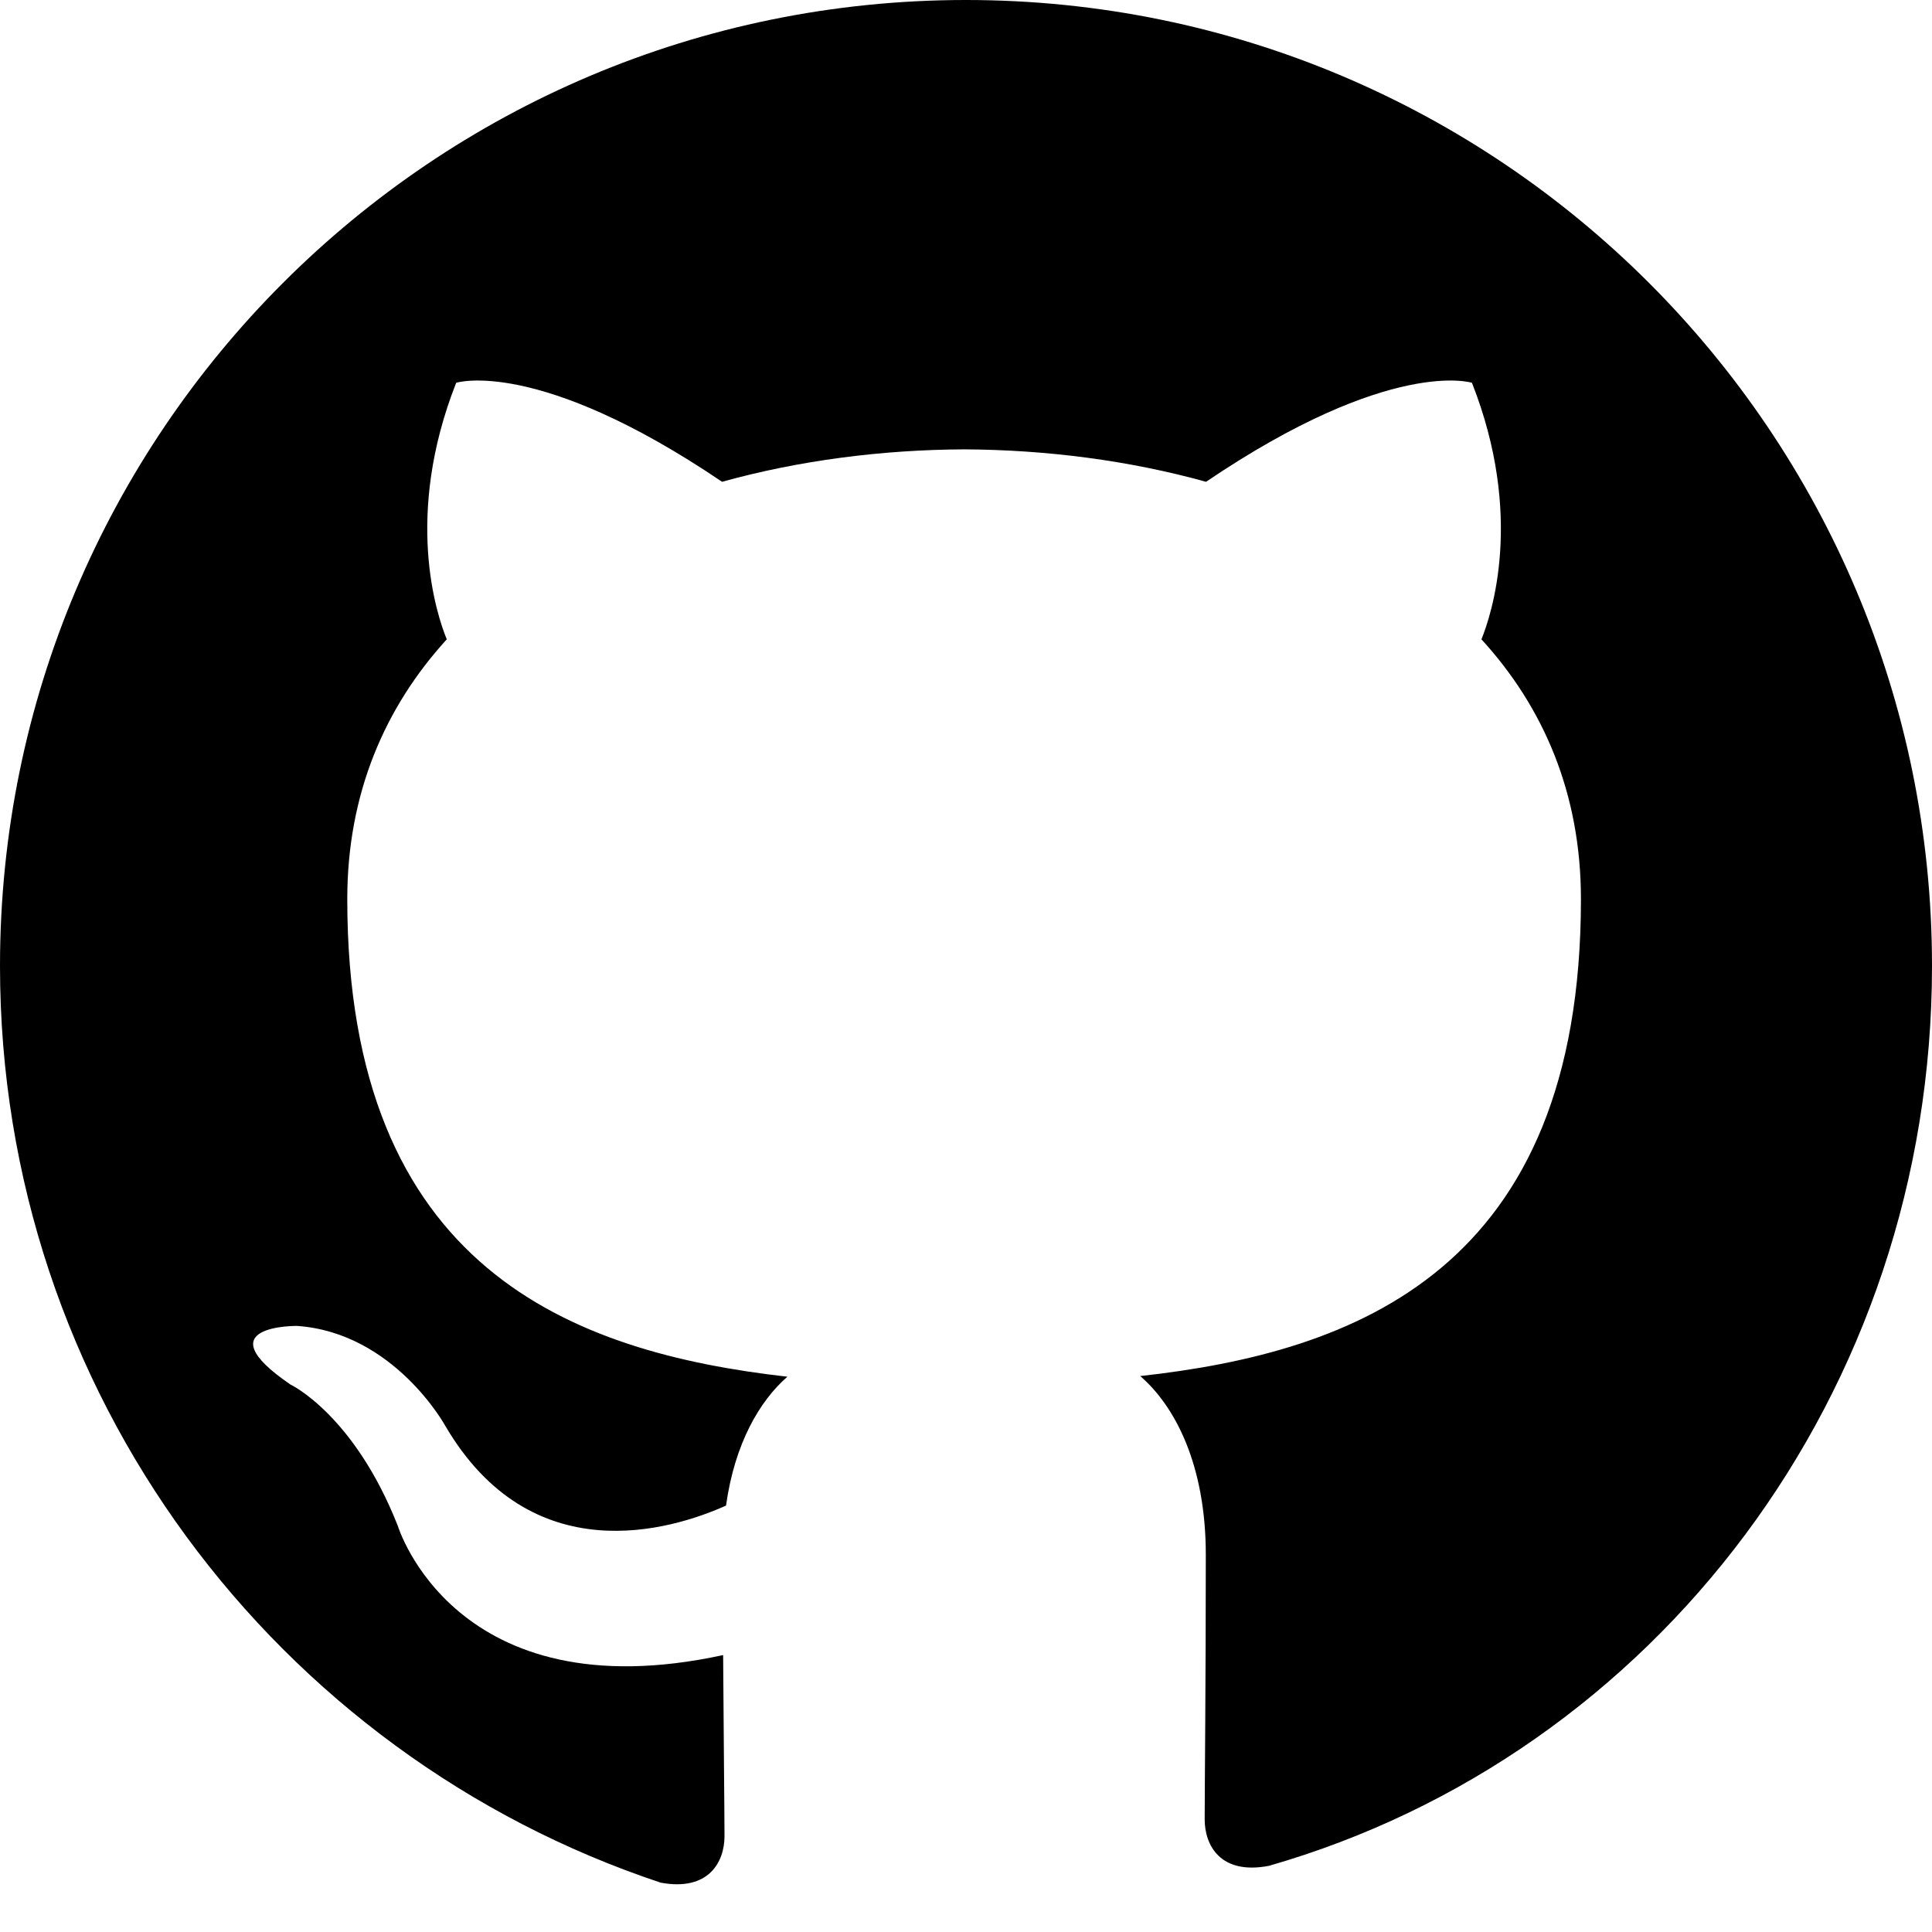 <svg xmlns="http://www.w3.org/2000/svg" viewBox="0 0 24 24" width="512" height="512"><path d="M12 0C5.373 0 0 5.373 0 12c0 5.304 3.438 9.8 8.207 11.387.6.111.793-.261.793-.577 0-.287-.011-1.243-.017-2.25-3.338.724-4.042-1.607-4.042-1.607-.546-1.384-1.333-1.754-1.333-1.754-1.089-.743.083-.728.083-.728 1.205.085 1.838 1.237 1.838 1.237 1.07 1.83 2.807 1.301 3.49.995.108-.775.419-1.301.762-1.601-2.665-.303-5.467-1.333-5.467-5.933 0-1.313.469-2.386 1.236-3.227-.124-.303-.536-1.53.117-3.187 0 0 1.008-.323 3.303 1.23.957-.266 1.986-.398 3.006-.403 1.02.005 2.049.137 3.006.403 2.295-1.553 3.303-1.23 3.303-1.23.653 1.657.241 2.884.118 3.187.77.841 1.236 1.914 1.236 3.227 0 4.61-2.805 5.63-5.475 5.925.43.37.815 1.099.815 2.22 0 1.604-.014 2.898-.014 3.287 0 .319.192.693.798.577C20.563 21.8 24 17.304 24 12c0-6.627-5.373-12-12-12z"/></svg>